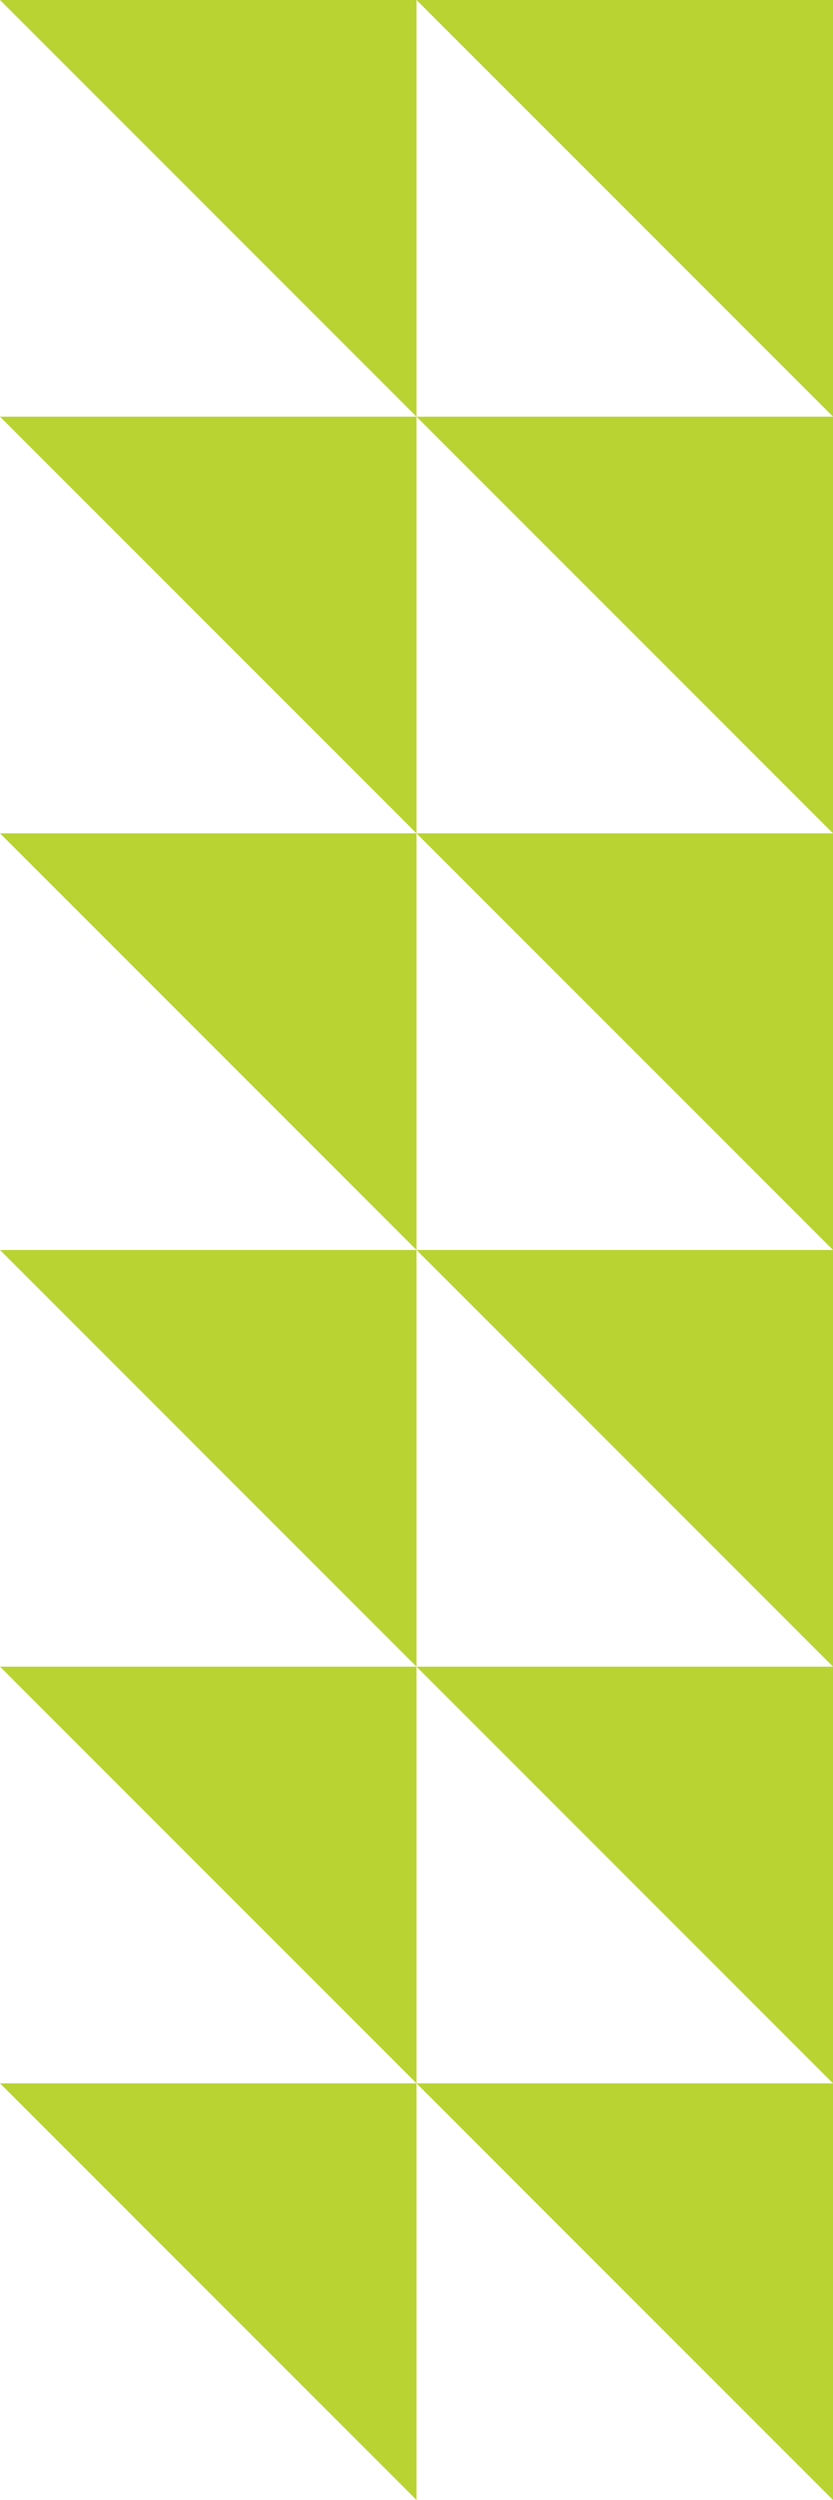 <svg xmlns="http://www.w3.org/2000/svg" width="220" height="660" viewBox="0 0 220 660" fill="none"><path d="M110 0H0L110 110V0Z" fill="#B9D432"></path><path d="M220 0H110L220 110V0Z" fill="#B9D432"></path><path d="M110 110H0L110 220V110Z" fill="#B9D432"></path><path d="M220 110H110L220 220V110Z" fill="#B9D432"></path><path d="M110 220H0L110 330V220Z" fill="#B9D432"></path><path d="M220 220H110L220 330V220Z" fill="#B9D432"></path><path d="M110 330H0L110 440V330Z" fill="#B9D432"></path><path d="M220 330H110L220 440V330Z" fill="#B9D432"></path><path d="M110 440H0L110 550V440Z" fill="#B9D432"></path><path d="M220 440H110L220 550V440Z" fill="#B9D432"></path><path d="M110 550H0L110 660V550Z" fill="#B9D432"></path><path d="M220 550H110L220 660V550Z" fill="#B9D432"></path></svg>